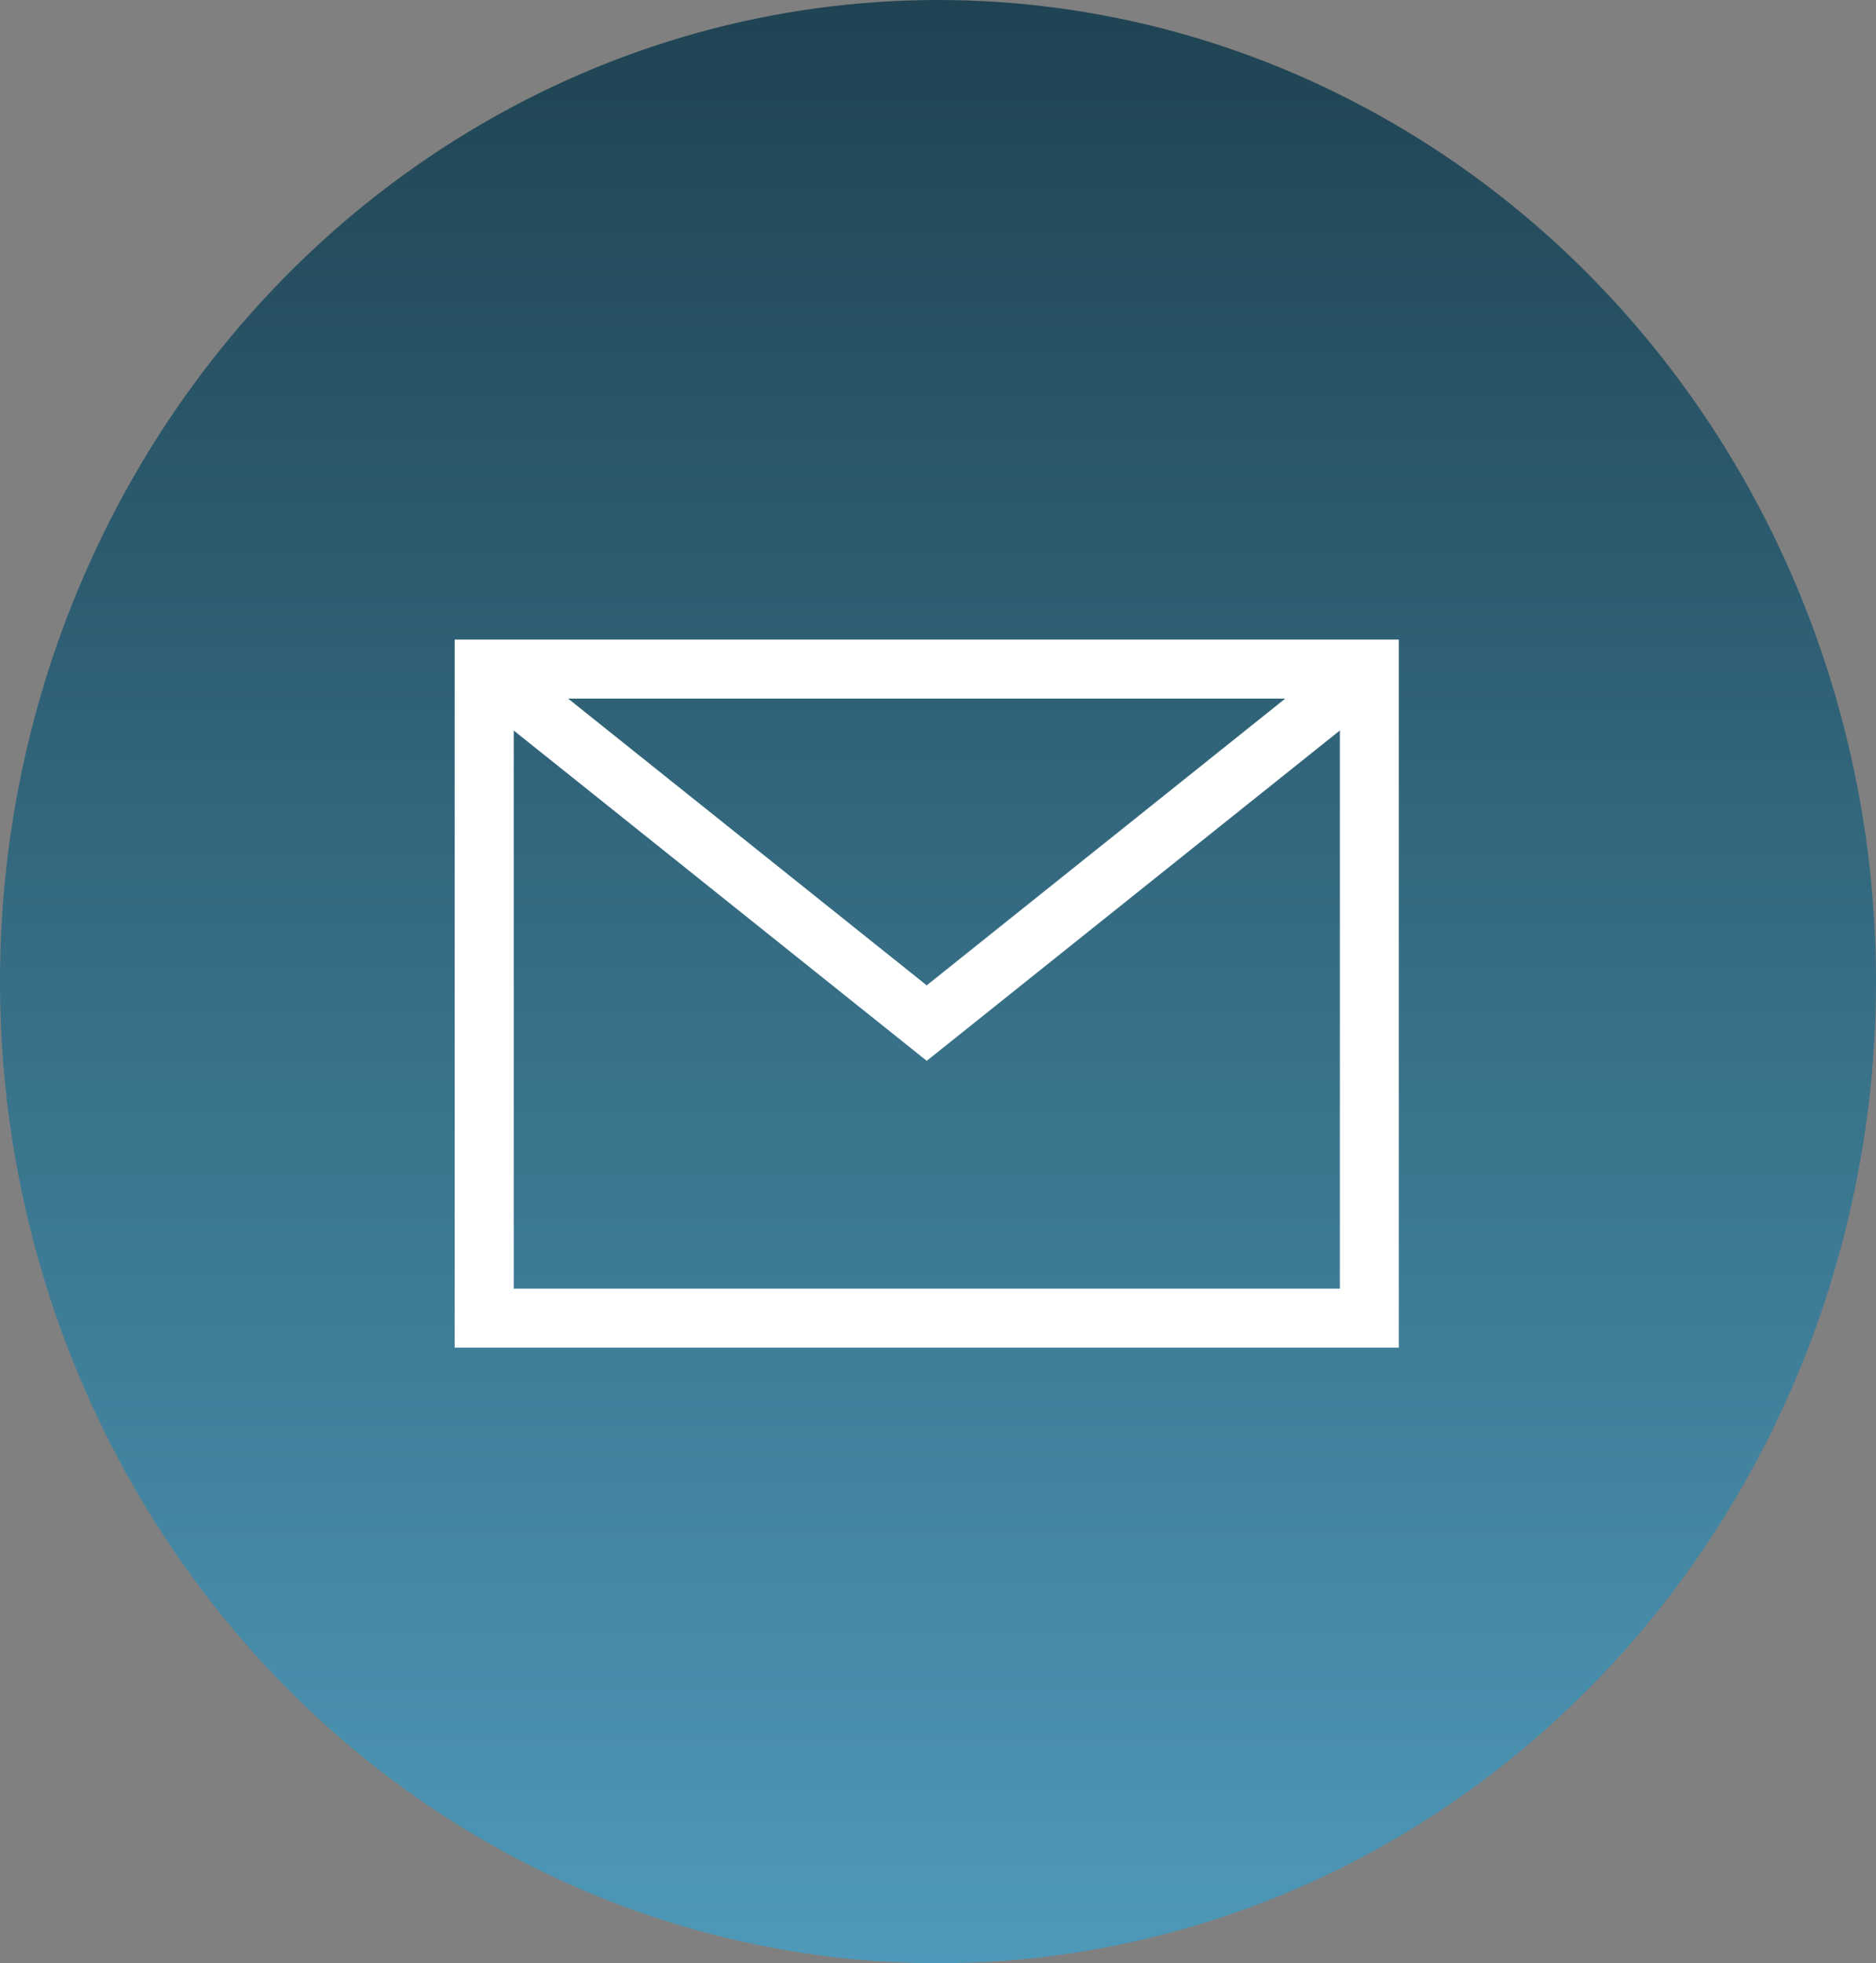 <?xml version="1.0" encoding="UTF-8"?> <svg xmlns="http://www.w3.org/2000/svg" xmlns:xlink="http://www.w3.org/1999/xlink" width="43" height="45" viewBox="0 0 43 45"><rect x="0" y="0" width="43" height="45" fill="#808080" stroke="none"/><defs><linearGradient id="linear-gradient" x1="0.5" y1="1" x2="0.5" gradientUnits="objectBoundingBox"><stop offset="0" stop-color="#4e99b9"></stop><stop offset="1" stop-color="#1f4352"></stop></linearGradient></defs><g id="icon_mail" transform="translate(-0.05 0.32)"><ellipse id="Ellipse_2" data-name="Ellipse 2" cx="21.5" cy="22.5" rx="21.5" ry="22.5" transform="translate(0.05 -0.32)" fill="url(#linear-gradient)"></ellipse><g id="mail" transform="translate(10.472 11.635)"><g id="background"><rect id="Rectangle_49" data-name="Rectangle 49" width="23" height="22" transform="translate(-0.422 0.045)" fill="none"></rect></g><g id="mail-2" data-name="mail" transform="translate(0 2.705)"><path id="Path_14" data-name="Path 14" d="M0,4V20.231H21.641V4ZM19.037,5.353l-8.218,6.573L2.6,5.353ZM1.353,18.878V6.084l9.467,7.572,9.469-7.572V18.878H1.353Z" transform="translate(0 -4)" fill="#fff"></path></g></g></g></svg> 